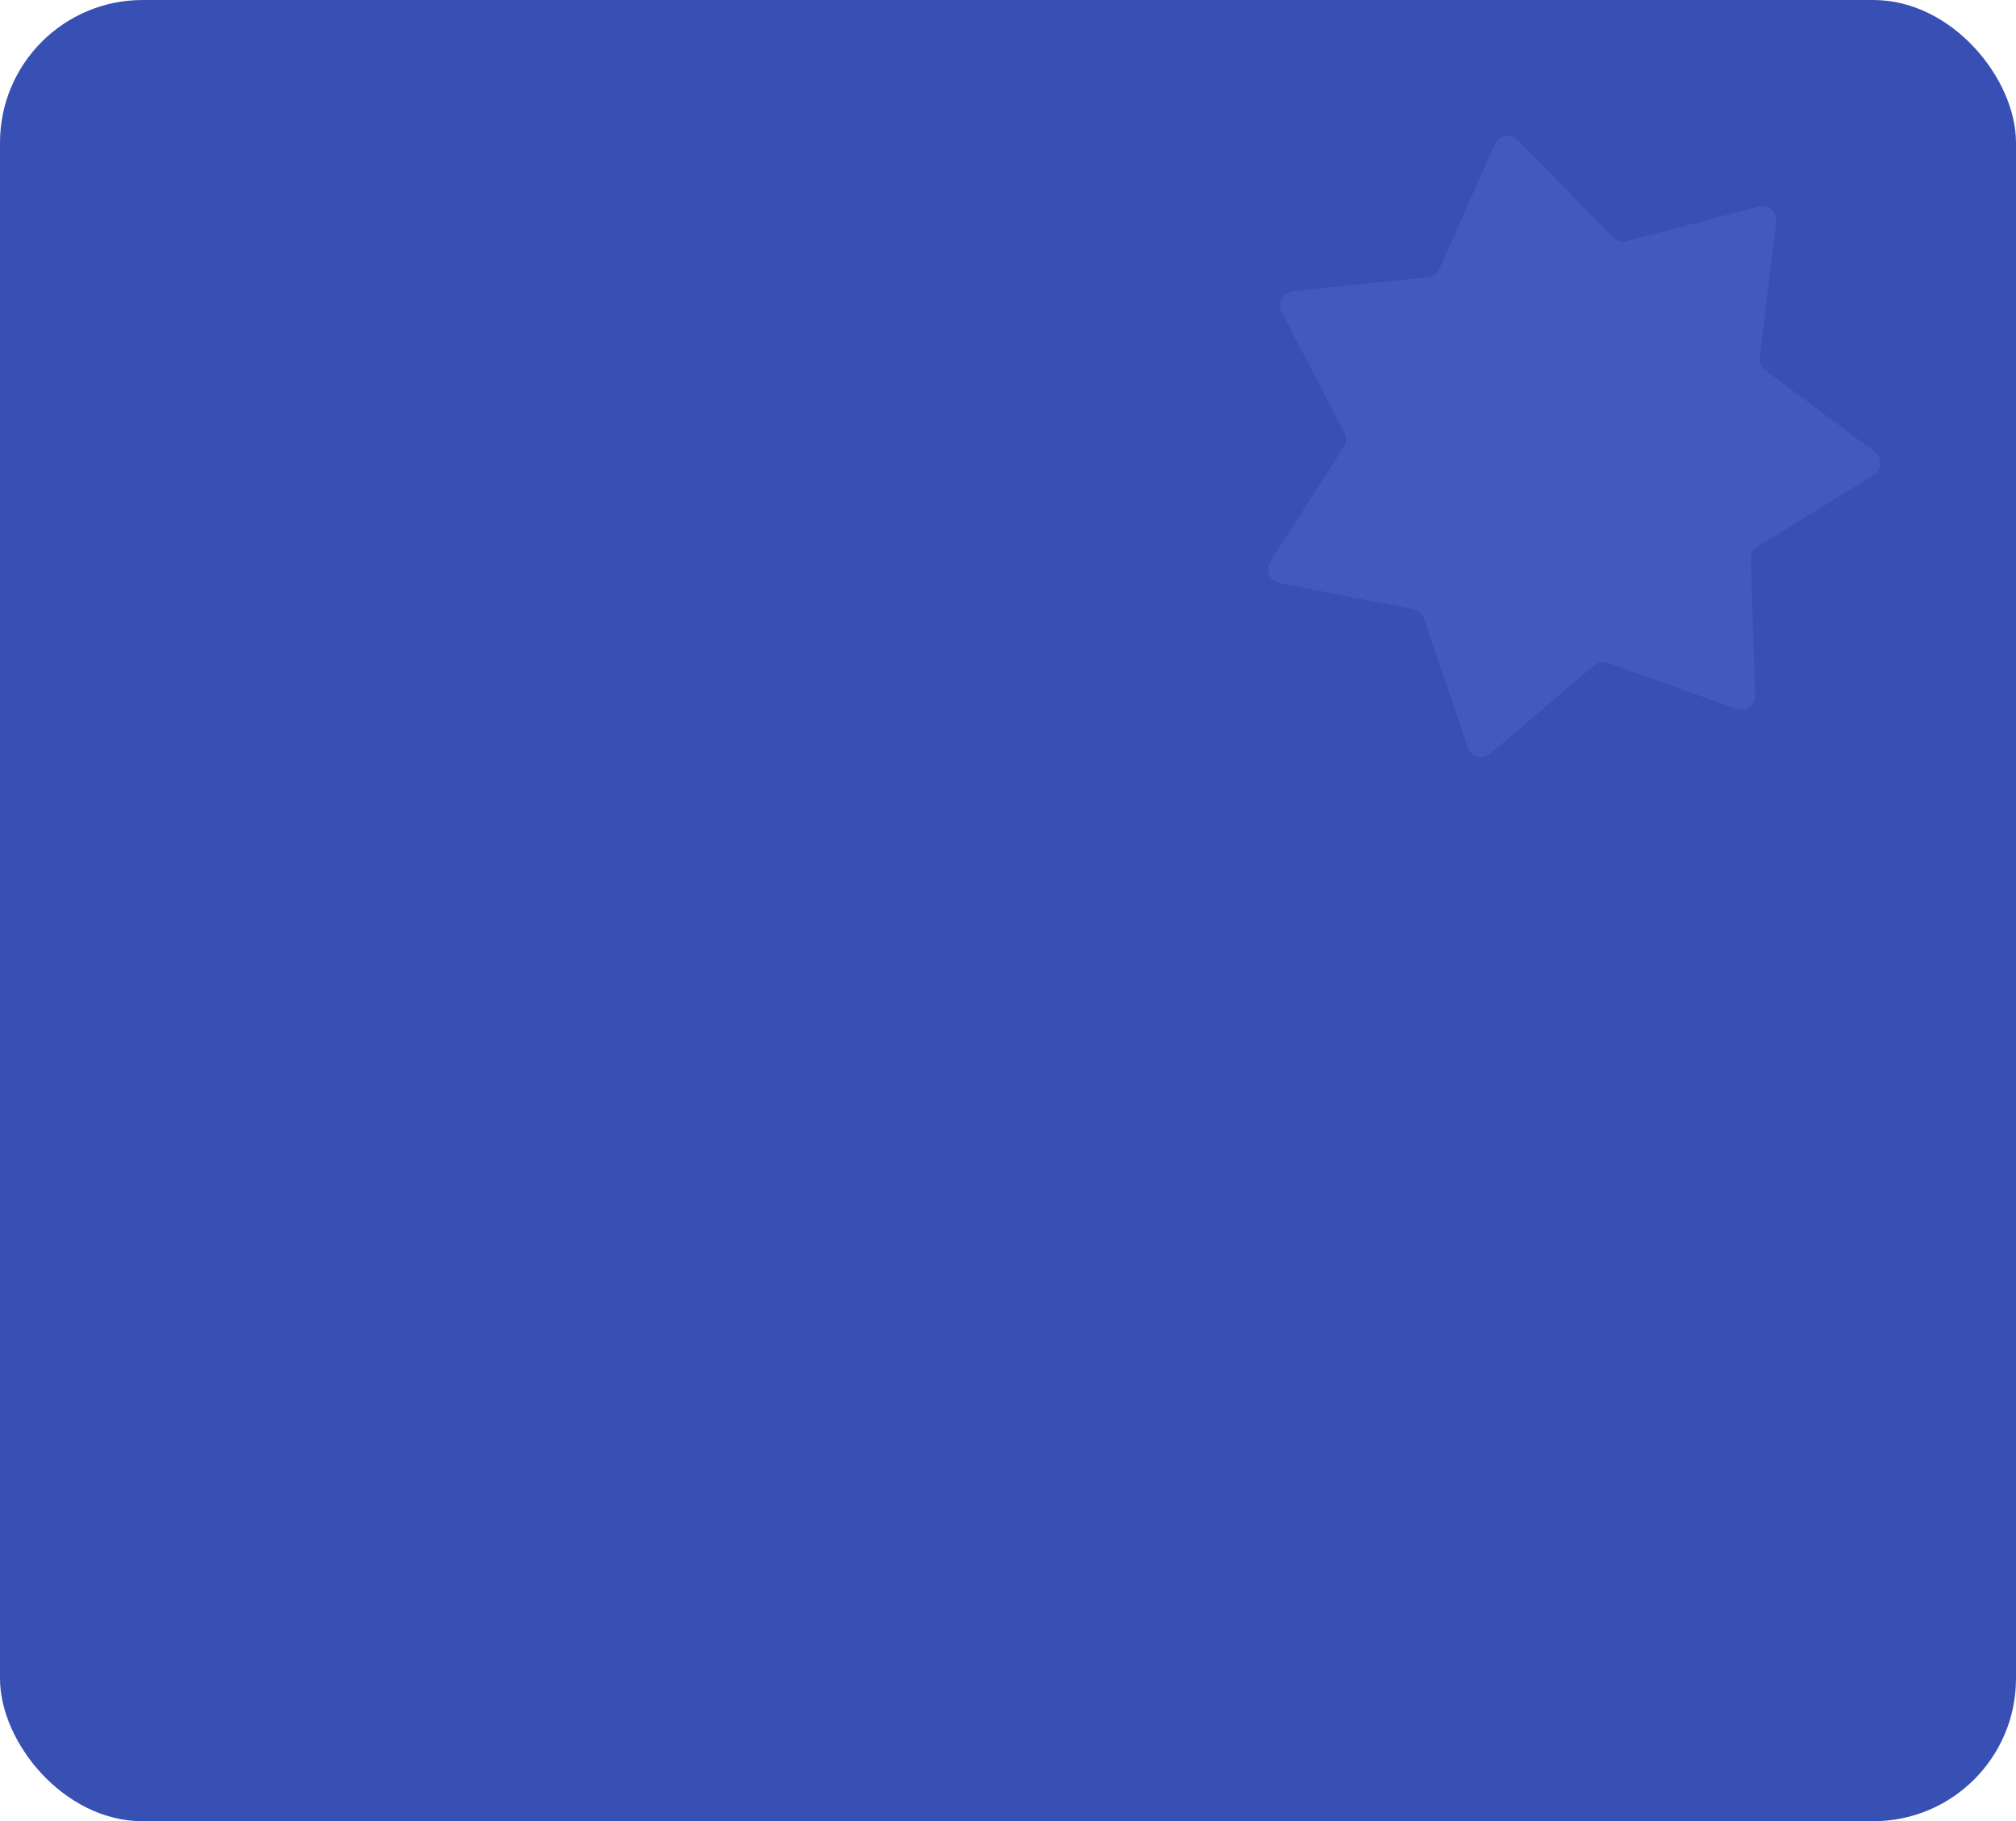 <?xml version="1.0" encoding="UTF-8"?> <svg xmlns="http://www.w3.org/2000/svg" width="424" height="383" viewBox="0 0 424 383" fill="none"><g clip-path="url(#clip0_229_351)"><rect width="424" height="383" rx="22.544" fill="#3850B4"></rect><path opacity="0.46" d="M314.386 30.346C315.229 28.446 317.722 27.993 319.18 29.475L339.297 49.917C340.036 50.669 341.121 50.968 342.142 50.702L369.892 43.456C371.903 42.931 373.812 44.597 373.562 46.661L370.123 75.135C369.996 76.181 370.439 77.216 371.283 77.848L394.25 95.026C395.915 96.272 395.802 98.803 394.033 99.894L369.627 114.958C368.729 115.512 368.196 116.503 368.229 117.557L369.118 146.224C369.182 148.302 367.133 149.792 365.176 149.089L338.182 139.4C337.189 139.044 336.082 139.245 335.278 139.928L313.42 158.496C311.836 159.842 309.393 159.168 308.722 157.201L299.467 130.055C299.127 129.057 298.279 128.316 297.244 128.114L269.099 122.601C267.059 122.201 266.062 119.872 267.182 118.121L282.635 93.96C283.204 93.071 283.254 91.947 282.767 91.011L269.528 65.569C268.569 63.725 269.769 61.494 271.836 61.278L300.361 58.295C301.41 58.185 302.32 57.524 302.748 56.56L314.386 30.346Z" fill="#4E66CA"></path></g><defs><clipPath id="clip0_229_351"><rect width="424" height="383" rx="30" fill="white"></rect></clipPath></defs></svg> 